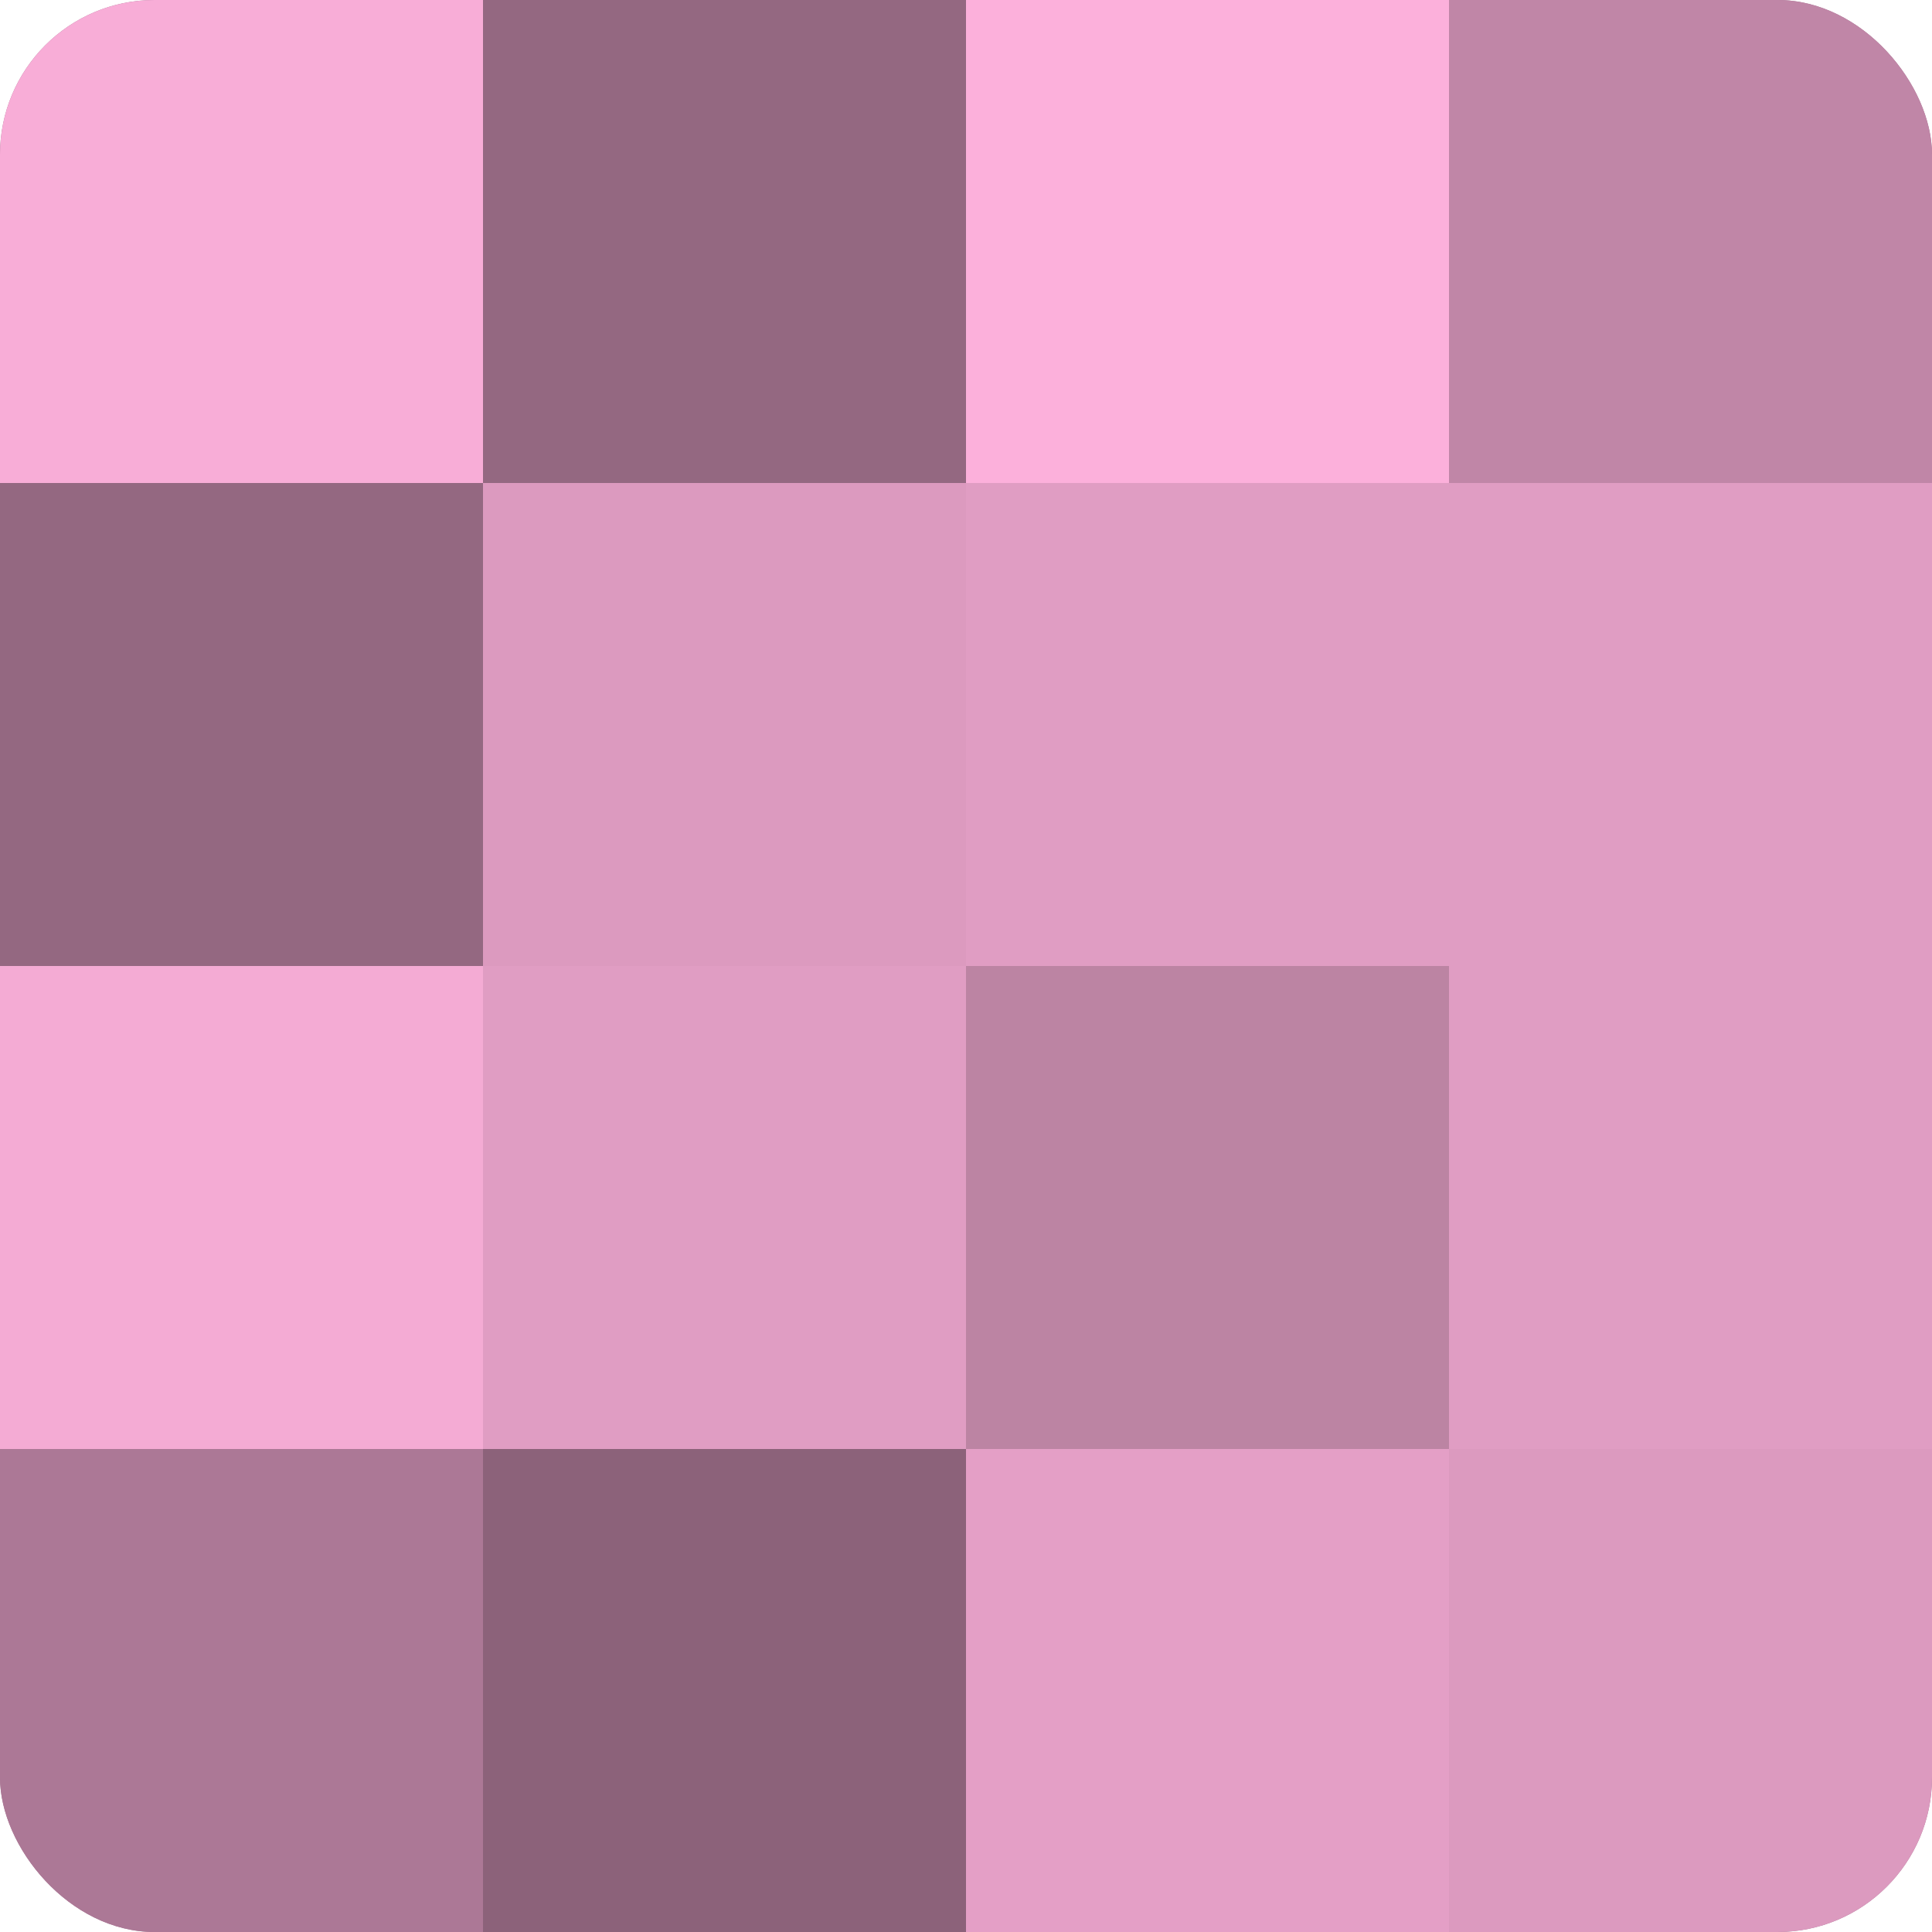 <?xml version="1.0" encoding="UTF-8"?>
<svg xmlns="http://www.w3.org/2000/svg" width="60" height="60" viewBox="0 0 100 100" preserveAspectRatio="xMidYMid meet"><defs><clipPath id="c" width="100" height="100"><rect width="100" height="100" rx="8" ry="8"/></clipPath></defs><g clip-path="url(#c)"><rect width="100" height="100" fill="#a0708b"/><rect width="25" height="25" fill="#f8add7"/><rect y="25" width="25" height="25" fill="#946881"/><rect y="50" width="25" height="25" fill="#f4abd4"/><rect y="75" width="25" height="25" fill="#ac7896"/><rect x="25" width="25" height="25" fill="#946881"/><rect x="25" y="25" width="25" height="25" fill="#dc9abf"/><rect x="25" y="50" width="25" height="25" fill="#e09dc3"/><rect x="25" y="75" width="25" height="25" fill="#8c627a"/><rect x="50" width="25" height="25" fill="#fcb0db"/><rect x="50" y="25" width="25" height="25" fill="#e09dc3"/><rect x="50" y="50" width="25" height="25" fill="#bc84a3"/><rect x="50" y="75" width="25" height="25" fill="#e49fc6"/><rect x="75" width="25" height="25" fill="#c086a7"/><rect x="75" y="25" width="25" height="25" fill="#e09dc3"/><rect x="75" y="50" width="25" height="25" fill="#e09dc3"/><rect x="75" y="75" width="25" height="25" fill="#dc9abf"/></g></svg>
